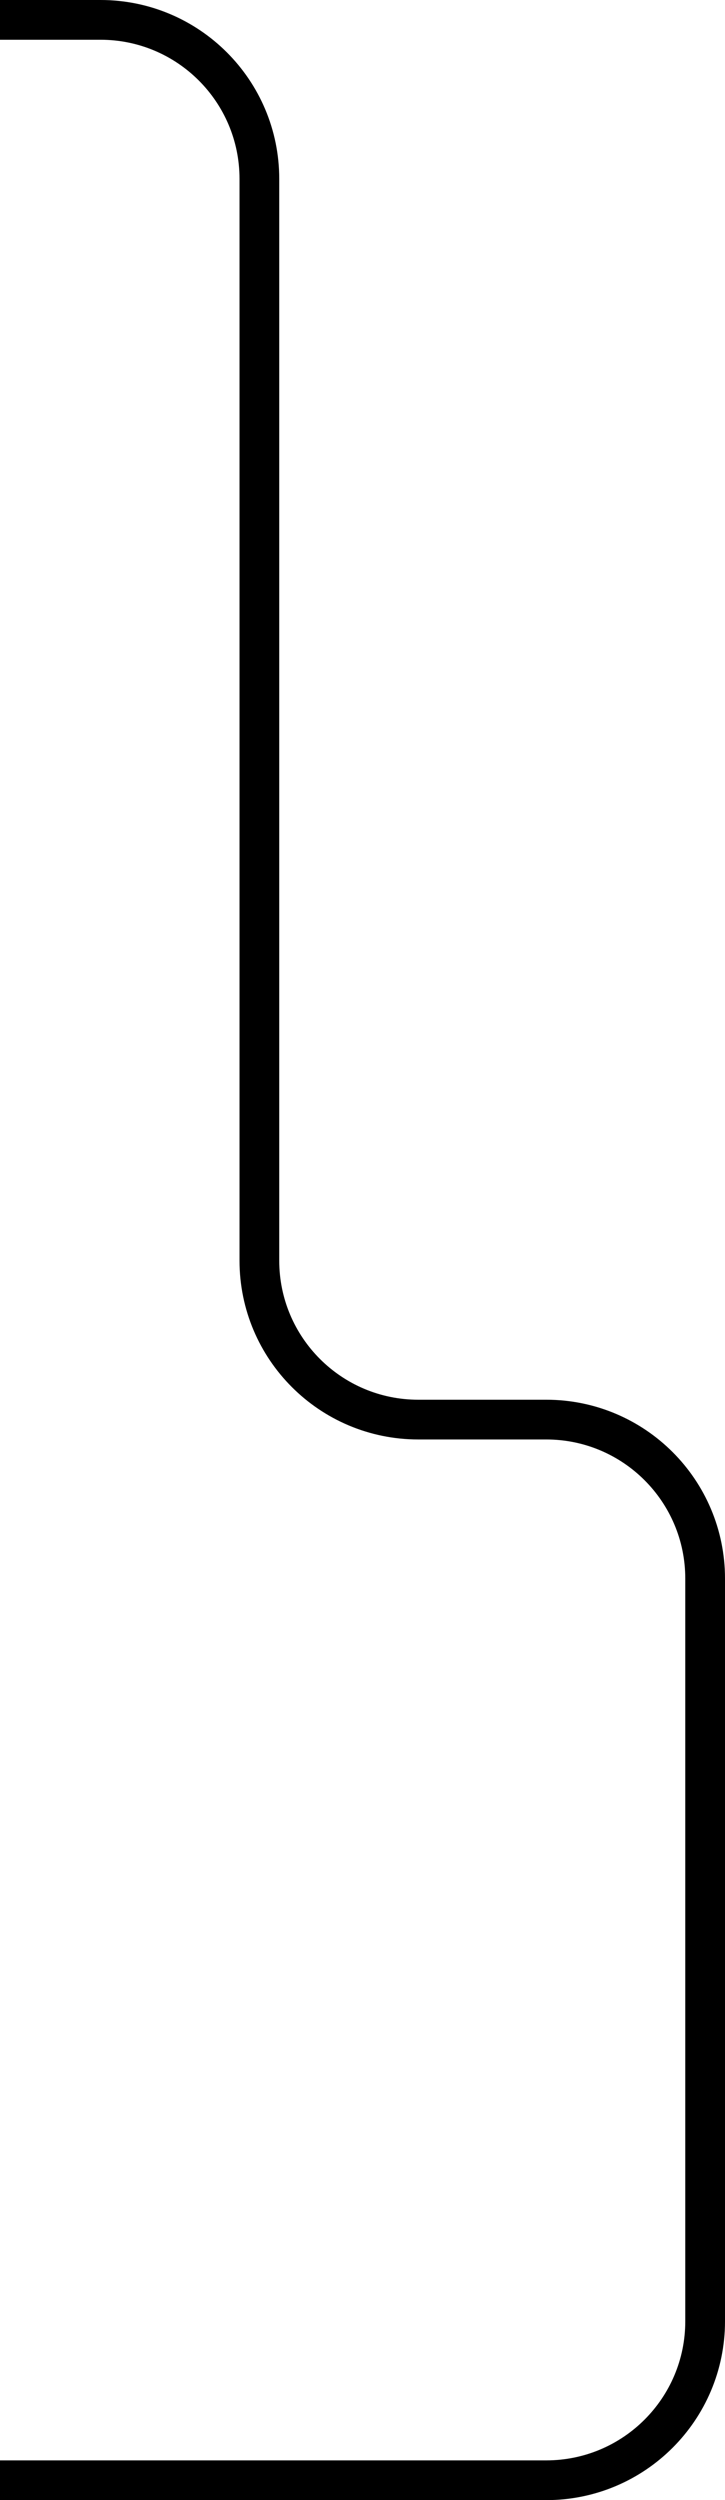 <?xml version="1.0" encoding="UTF-8"?>
<svg xmlns="http://www.w3.org/2000/svg" width="365" height="1258" viewBox="0 0 365 1258" fill="none">
  <path d="M-146.396 10L50.584 10C94.767 10 130.584 45.817 130.584 90L130.584 634.304C130.584 678.487 166.401 714.304 210.584 714.304L275 714.304C319.183 714.304 355 750.121 355 794.304L355 1168C355 1212.18 319.183 1248 275 1248L86.5 1248L-182 1248" stroke="#000000" stroke-width="20"></path>
</svg>
